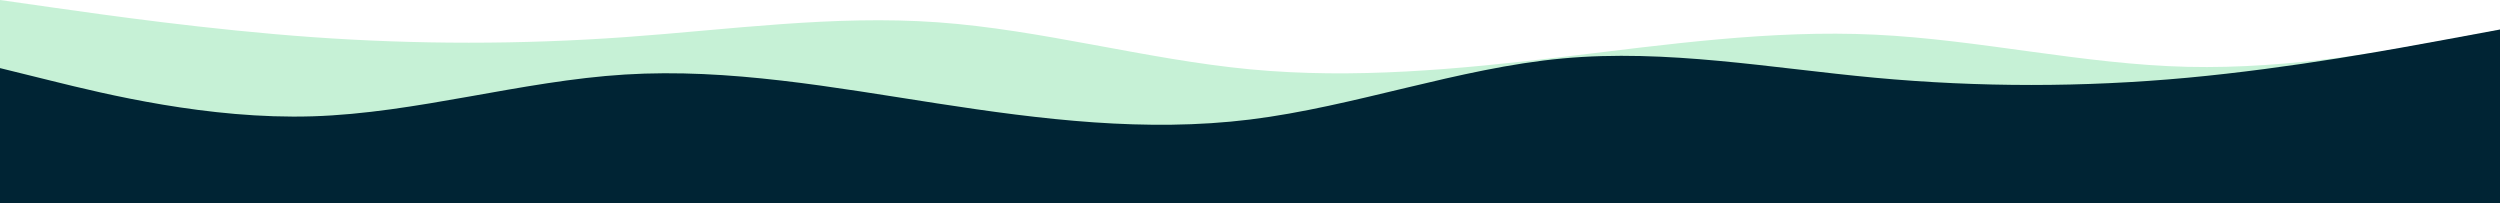 <svg xmlns="http://www.w3.org/2000/svg" width="1440" height="117" viewBox="0 0 1440 117" fill="none"><path fill-rule="evenodd" clip-rule="evenodd" d="M1440 17.111L1410 22.815C1380 28.518 1320 39.926 1260 38.5C1200 37.074 1140 22.815 1080 19.963C1020 17.111 960 25.667 900 32.796C840 39.926 780 45.63 720 39.926C660 34.222 600 17.111 540 12.833C480 8.556 420 17.111 360 21.389C300 25.667 240 25.667 180 21.389C120 17.111 60 8.556 30 4.278L0 0V77H30C60 77 120 77 180 77C240 77 300 77 360 77C420 77 480 77 540 77C600 77 660 77 720 77C780 77 840 77 900 77C960 77 1020 77 1080 77C1140 77 1200 77 1260 77C1320 77 1380 77 1410 77H1440V17.111Z" fill="#C6F1D6"></path><path fill-rule="evenodd" clip-rule="evenodd" d="M0 39.222L30 46.63C60 54.037 120 68.852 180 67C240 65.148 300 46.63 360 42.926C420 39.222 480 50.333 540 59.593C600 68.852 660 76.259 720 68.852C780 61.444 840 39.222 900 33.667C960 28.111 1020 39.222 1080 44.778C1140 50.333 1200 50.333 1260 44.778C1320 39.222 1380 28.111 1410 22.556L1440 17V117H1410C1380 117 1320 117 1260 117C1200 117 1140 117 1080 117C1020 117 960 117 900 117C840 117 780 117 720 117C660 117 600 117 540 117C480 117 420 117 360 117C300 117 240 117 180 117C120 117 60 117 30 117H0V39.222Z" fill="#002434"></path></svg>